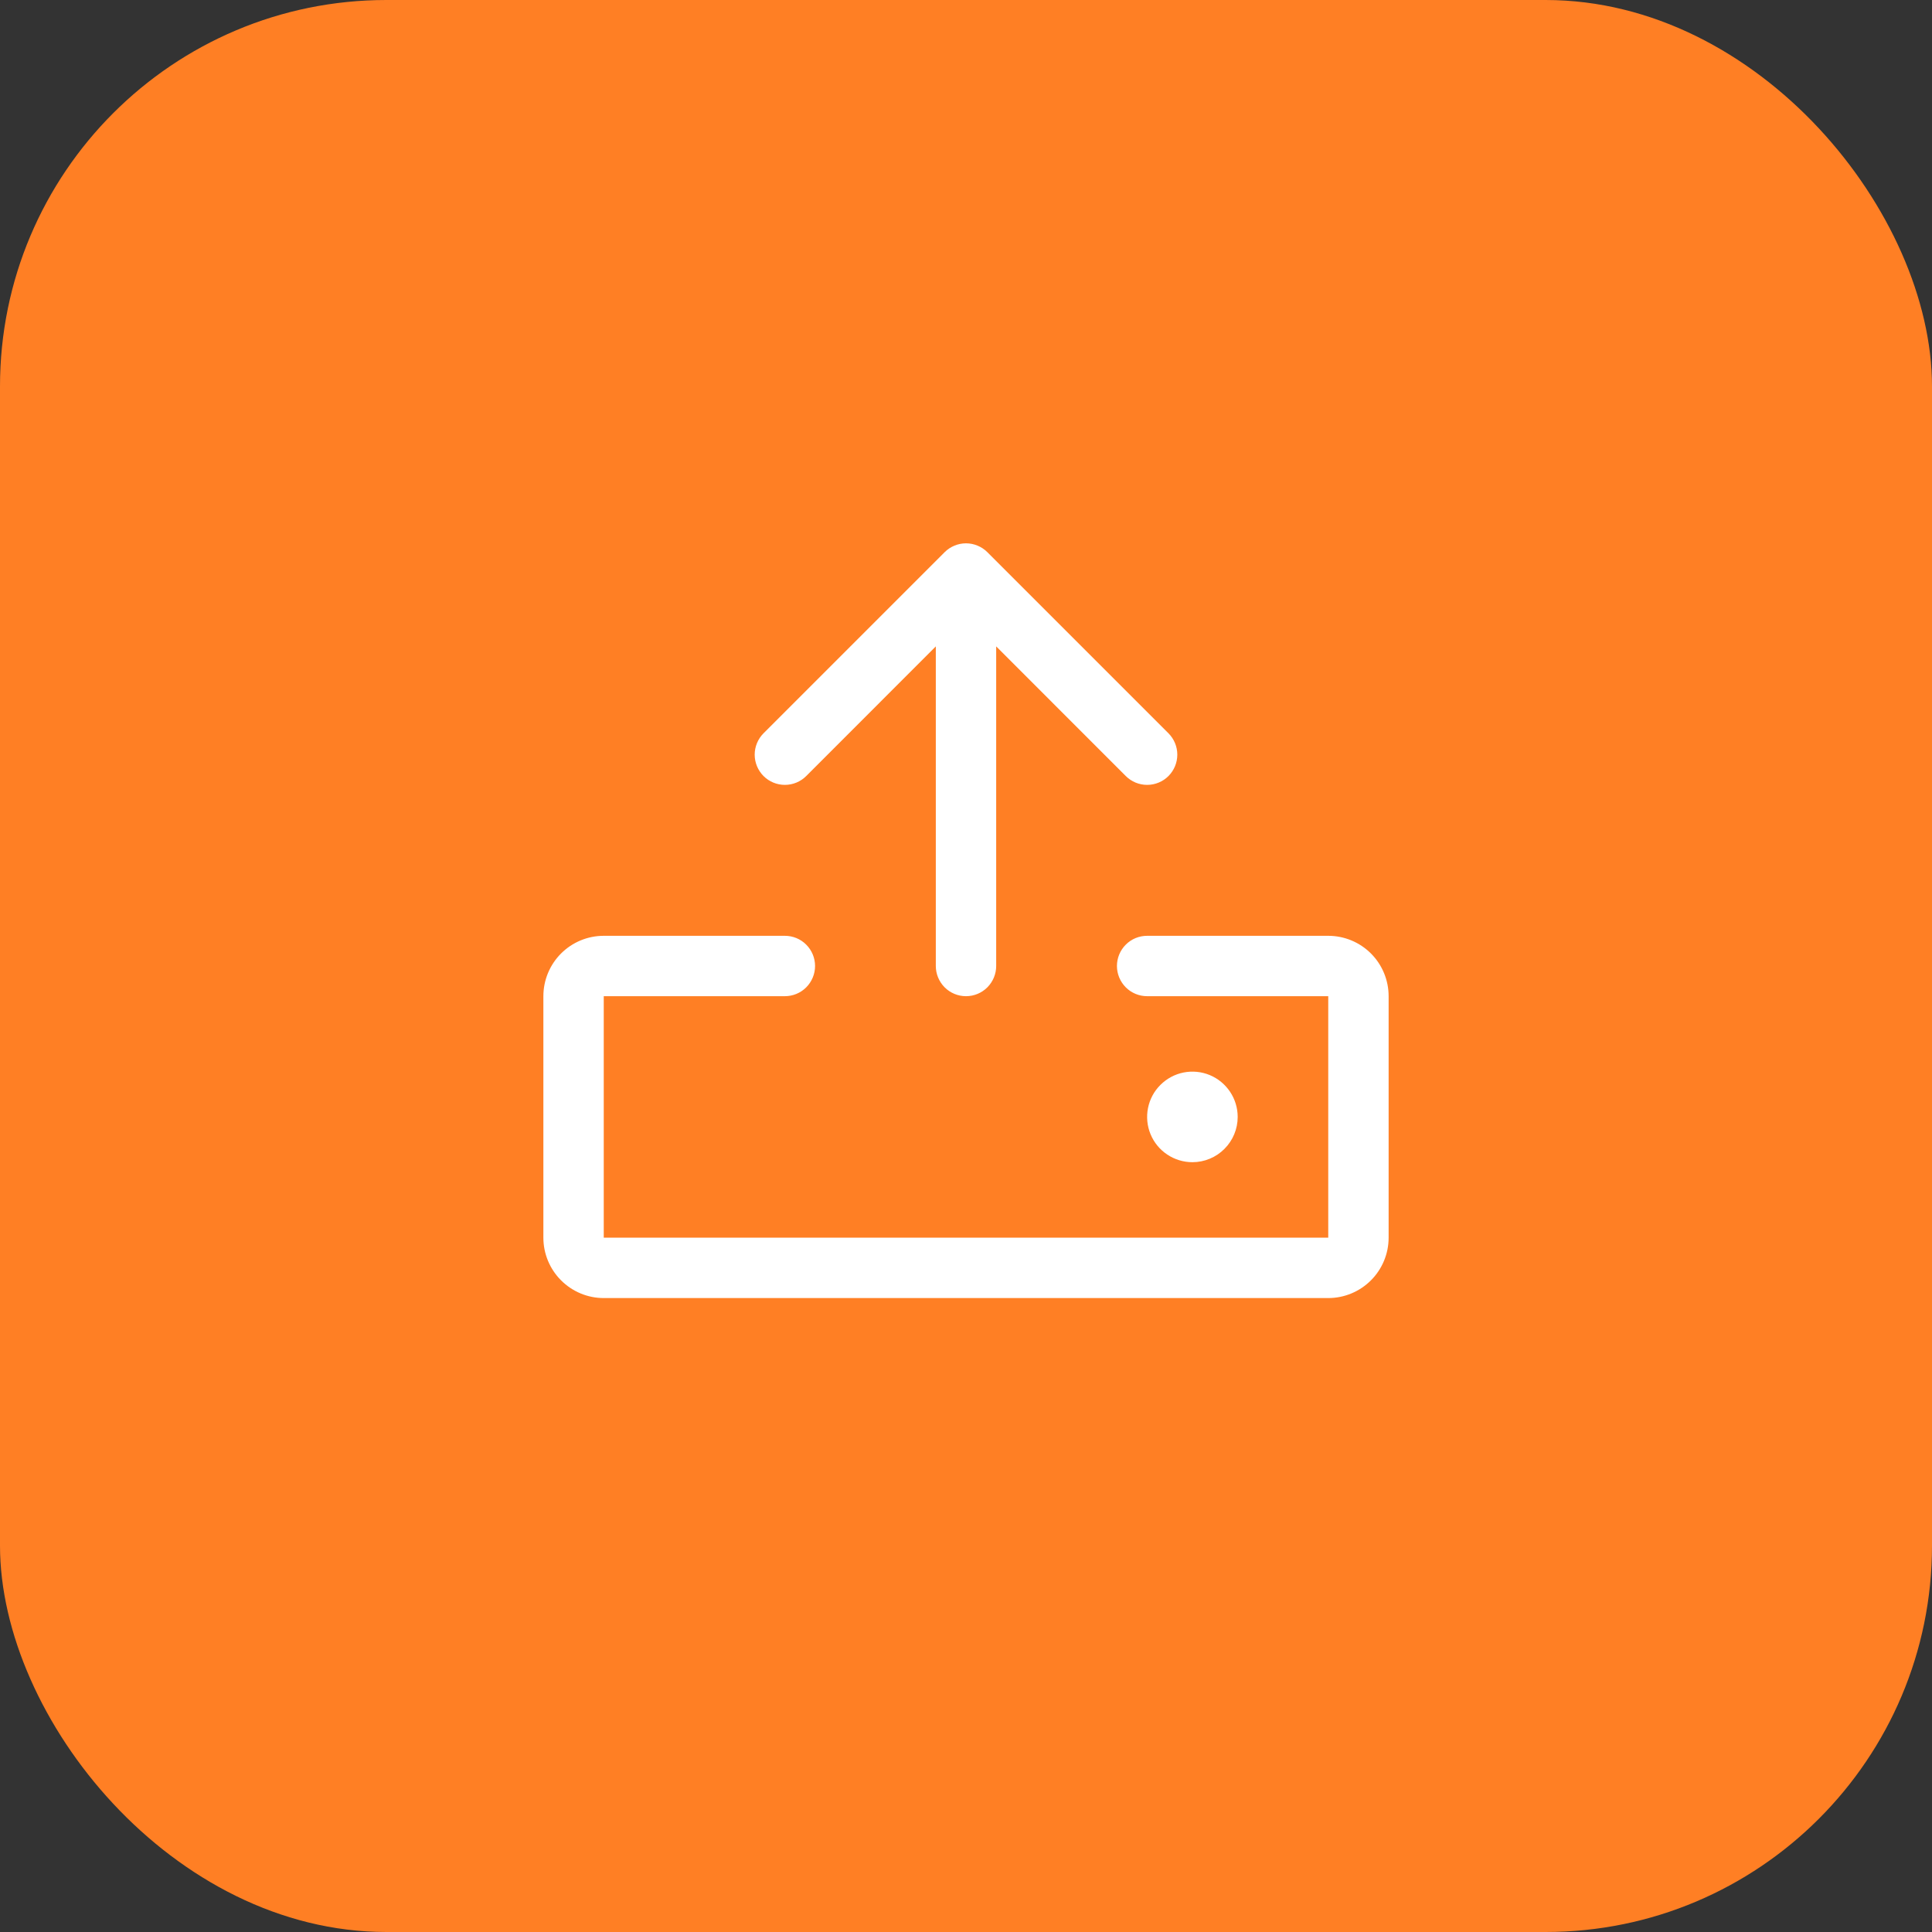 <svg width="40" height="40" viewBox="0 0 40 40" fill="none" xmlns="http://www.w3.org/2000/svg">
<rect x="0" y="0" width="40" height="40" fill="#333333" stroke="none"/>
<rect width="40" height="40" rx="8" fill="#FF7F24"/>
<path d="M28.75 20.625V25.625C28.75 25.956 28.618 26.274 28.384 26.508C28.149 26.743 27.831 26.875 27.5 26.875H12.5C12.168 26.875 11.851 26.743 11.616 26.508C11.382 26.274 11.25 25.956 11.25 25.625V20.625C11.25 20.293 11.382 19.975 11.616 19.741C11.851 19.506 12.168 19.375 12.5 19.375H16.25C16.416 19.375 16.575 19.44 16.692 19.558C16.809 19.675 16.875 19.834 16.875 20C16.875 20.165 16.809 20.324 16.692 20.442C16.575 20.559 16.416 20.625 16.25 20.625H12.5V25.625H27.5V20.625H23.75C23.584 20.625 23.425 20.559 23.308 20.442C23.191 20.324 23.125 20.165 23.125 20C23.125 19.834 23.191 19.675 23.308 19.558C23.425 19.44 23.584 19.375 23.75 19.375H27.5C27.831 19.375 28.149 19.506 28.384 19.741C28.618 19.975 28.75 20.293 28.75 20.625ZM16.692 16.067L19.375 13.383V20C19.375 20.165 19.441 20.324 19.558 20.442C19.675 20.559 19.834 20.625 20 20.625C20.166 20.625 20.325 20.559 20.442 20.442C20.559 20.324 20.625 20.165 20.625 20V13.383L23.308 16.067C23.425 16.184 23.584 16.25 23.75 16.25C23.916 16.25 24.075 16.184 24.192 16.067C24.309 15.949 24.375 15.79 24.375 15.624C24.375 15.459 24.309 15.3 24.192 15.182L20.442 11.432C20.384 11.374 20.315 11.328 20.239 11.297C20.163 11.265 20.082 11.249 20 11.249C19.918 11.249 19.837 11.265 19.761 11.297C19.685 11.328 19.616 11.374 19.558 11.432L15.808 15.182C15.691 15.3 15.625 15.459 15.625 15.624C15.625 15.79 15.691 15.949 15.808 16.067C15.925 16.184 16.084 16.25 16.25 16.25C16.416 16.25 16.575 16.184 16.692 16.067ZM25.625 23.125C25.625 22.939 25.57 22.758 25.467 22.604C25.364 22.45 25.218 22.329 25.046 22.258C24.875 22.187 24.686 22.169 24.505 22.205C24.323 22.241 24.156 22.331 24.025 22.462C23.893 22.593 23.804 22.76 23.768 22.942C23.732 23.123 23.75 23.312 23.821 23.483C23.892 23.655 24.012 23.801 24.167 23.904C24.321 24.007 24.502 24.062 24.688 24.062C24.936 24.062 25.175 23.963 25.35 23.787C25.526 23.612 25.625 23.373 25.625 23.125Z" fill="white"/>
</svg>
